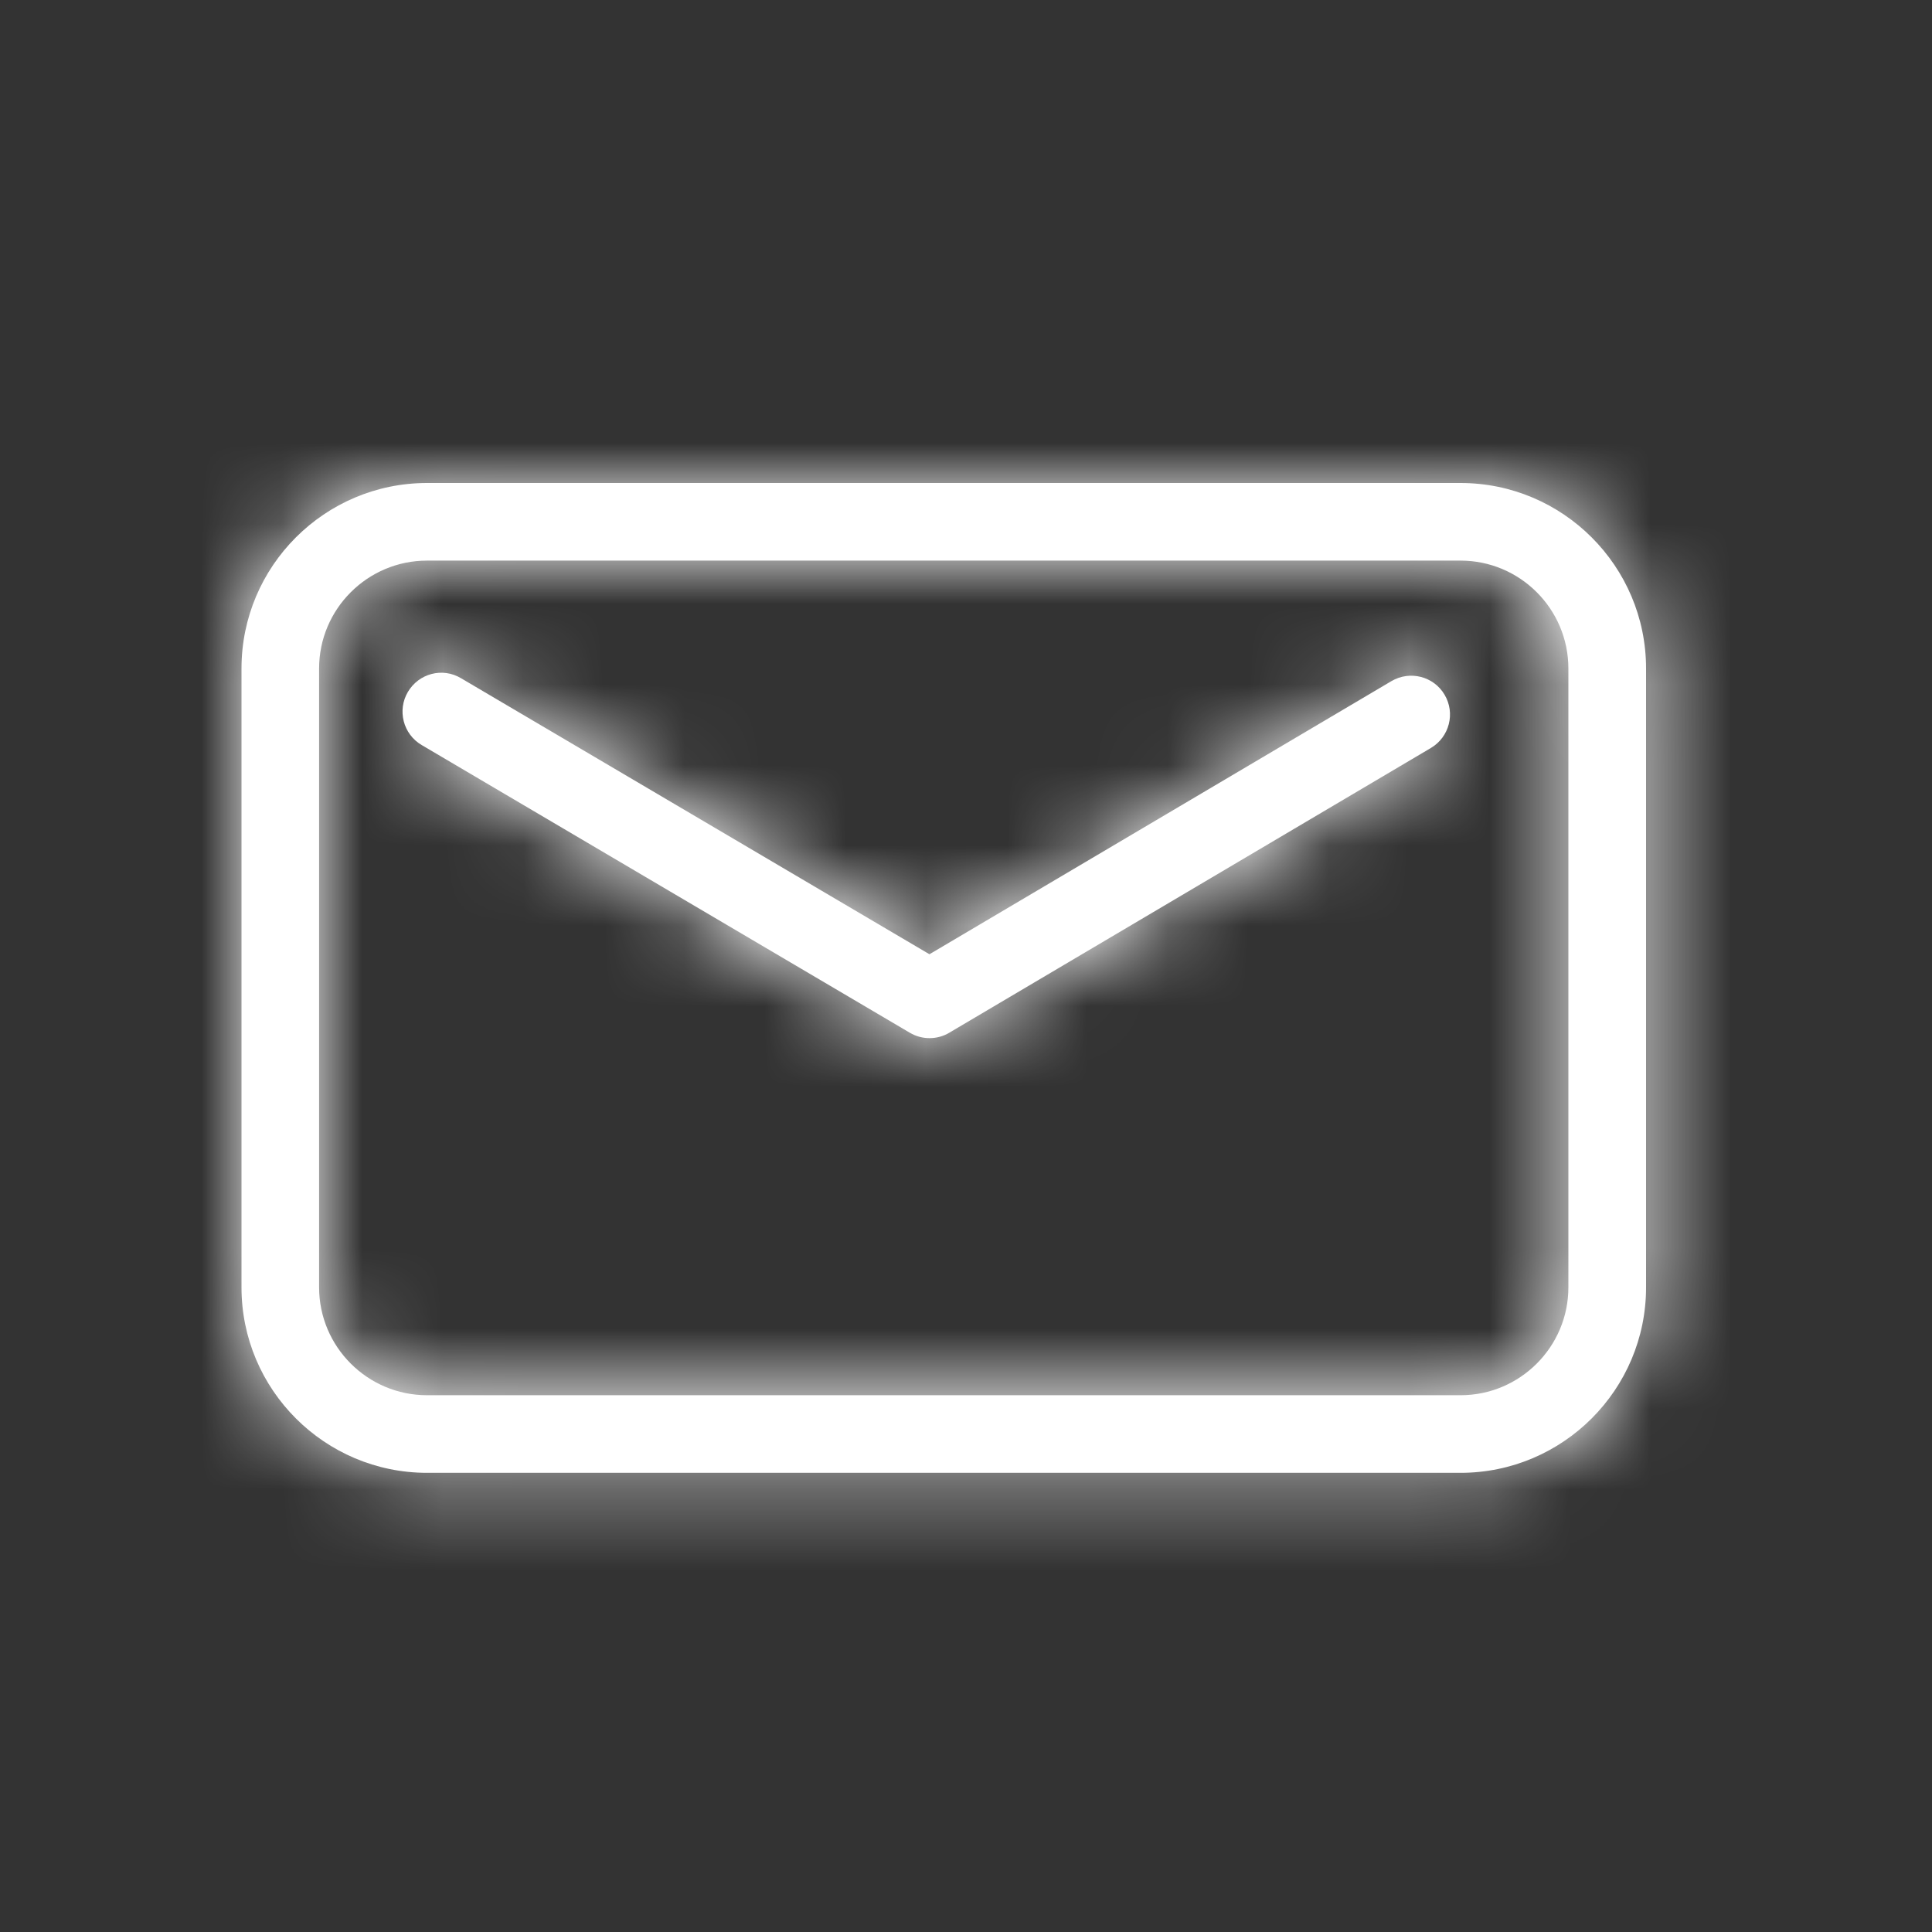 
<svg xmlns="http://www.w3.org/2000/svg" xmlns:xlink="http://www.w3.org/1999/xlink" width="24" height="24" viewBox="0 0 24 24">
  <rect x="0" y="0" width="24" height="24" fill="#333333" stroke="none"/>
  <defs>
    <polygon id="email-a" points="0 0 24 0 24 24.004 0 24.004"/>
    <path id="email-b" d="M19.483,15.992 C19.483,16.731 18.882,17.332 18.143,17.332 L5.305,17.332 C4.566,17.332 3.964,16.731 3.964,15.992 L3.964,8.304 C3.964,7.565 4.566,6.964 5.305,6.964 L18.143,6.964 C18.882,6.964 19.483,7.565 19.483,8.304 L19.483,15.992 Z M18.143,6 C19.414,6 20.448,7.033 20.448,8.304 L20.448,15.992 C20.448,17.263 19.414,18.296 18.143,18.296 L5.305,18.296 C4.034,18.296 3,17.263 3,15.992 L3,8.304 C3,7.033 4.034,6 5.305,6 L18.143,6 Z M17.285,8.461 L11.546,11.854 L5.727,8.425 C5.496,8.287 5.203,8.366 5.067,8.595 C4.932,8.824 5.008,9.12 5.238,9.255 L11.302,12.829 C11.378,12.874 11.462,12.896 11.547,12.896 C11.632,12.896 11.717,12.874 11.792,12.829 L17.776,9.291 C18.005,9.155 18.081,8.859 17.945,8.63 C17.81,8.401 17.515,8.326 17.285,8.461 Z"/>
  </defs>
  <g fill="none" fill-rule="evenodd">
    <mask id="email-c" fill="#fff">
      <use xlink:href="#email-b"/>
    </mask>
    <use fill="#FFF" xlink:href="#email-b"/>
    <g fill="#FFF" mask="url(#email-c)">
      <rect width="24" height="24"/>
    </g>
  </g>
</svg>
